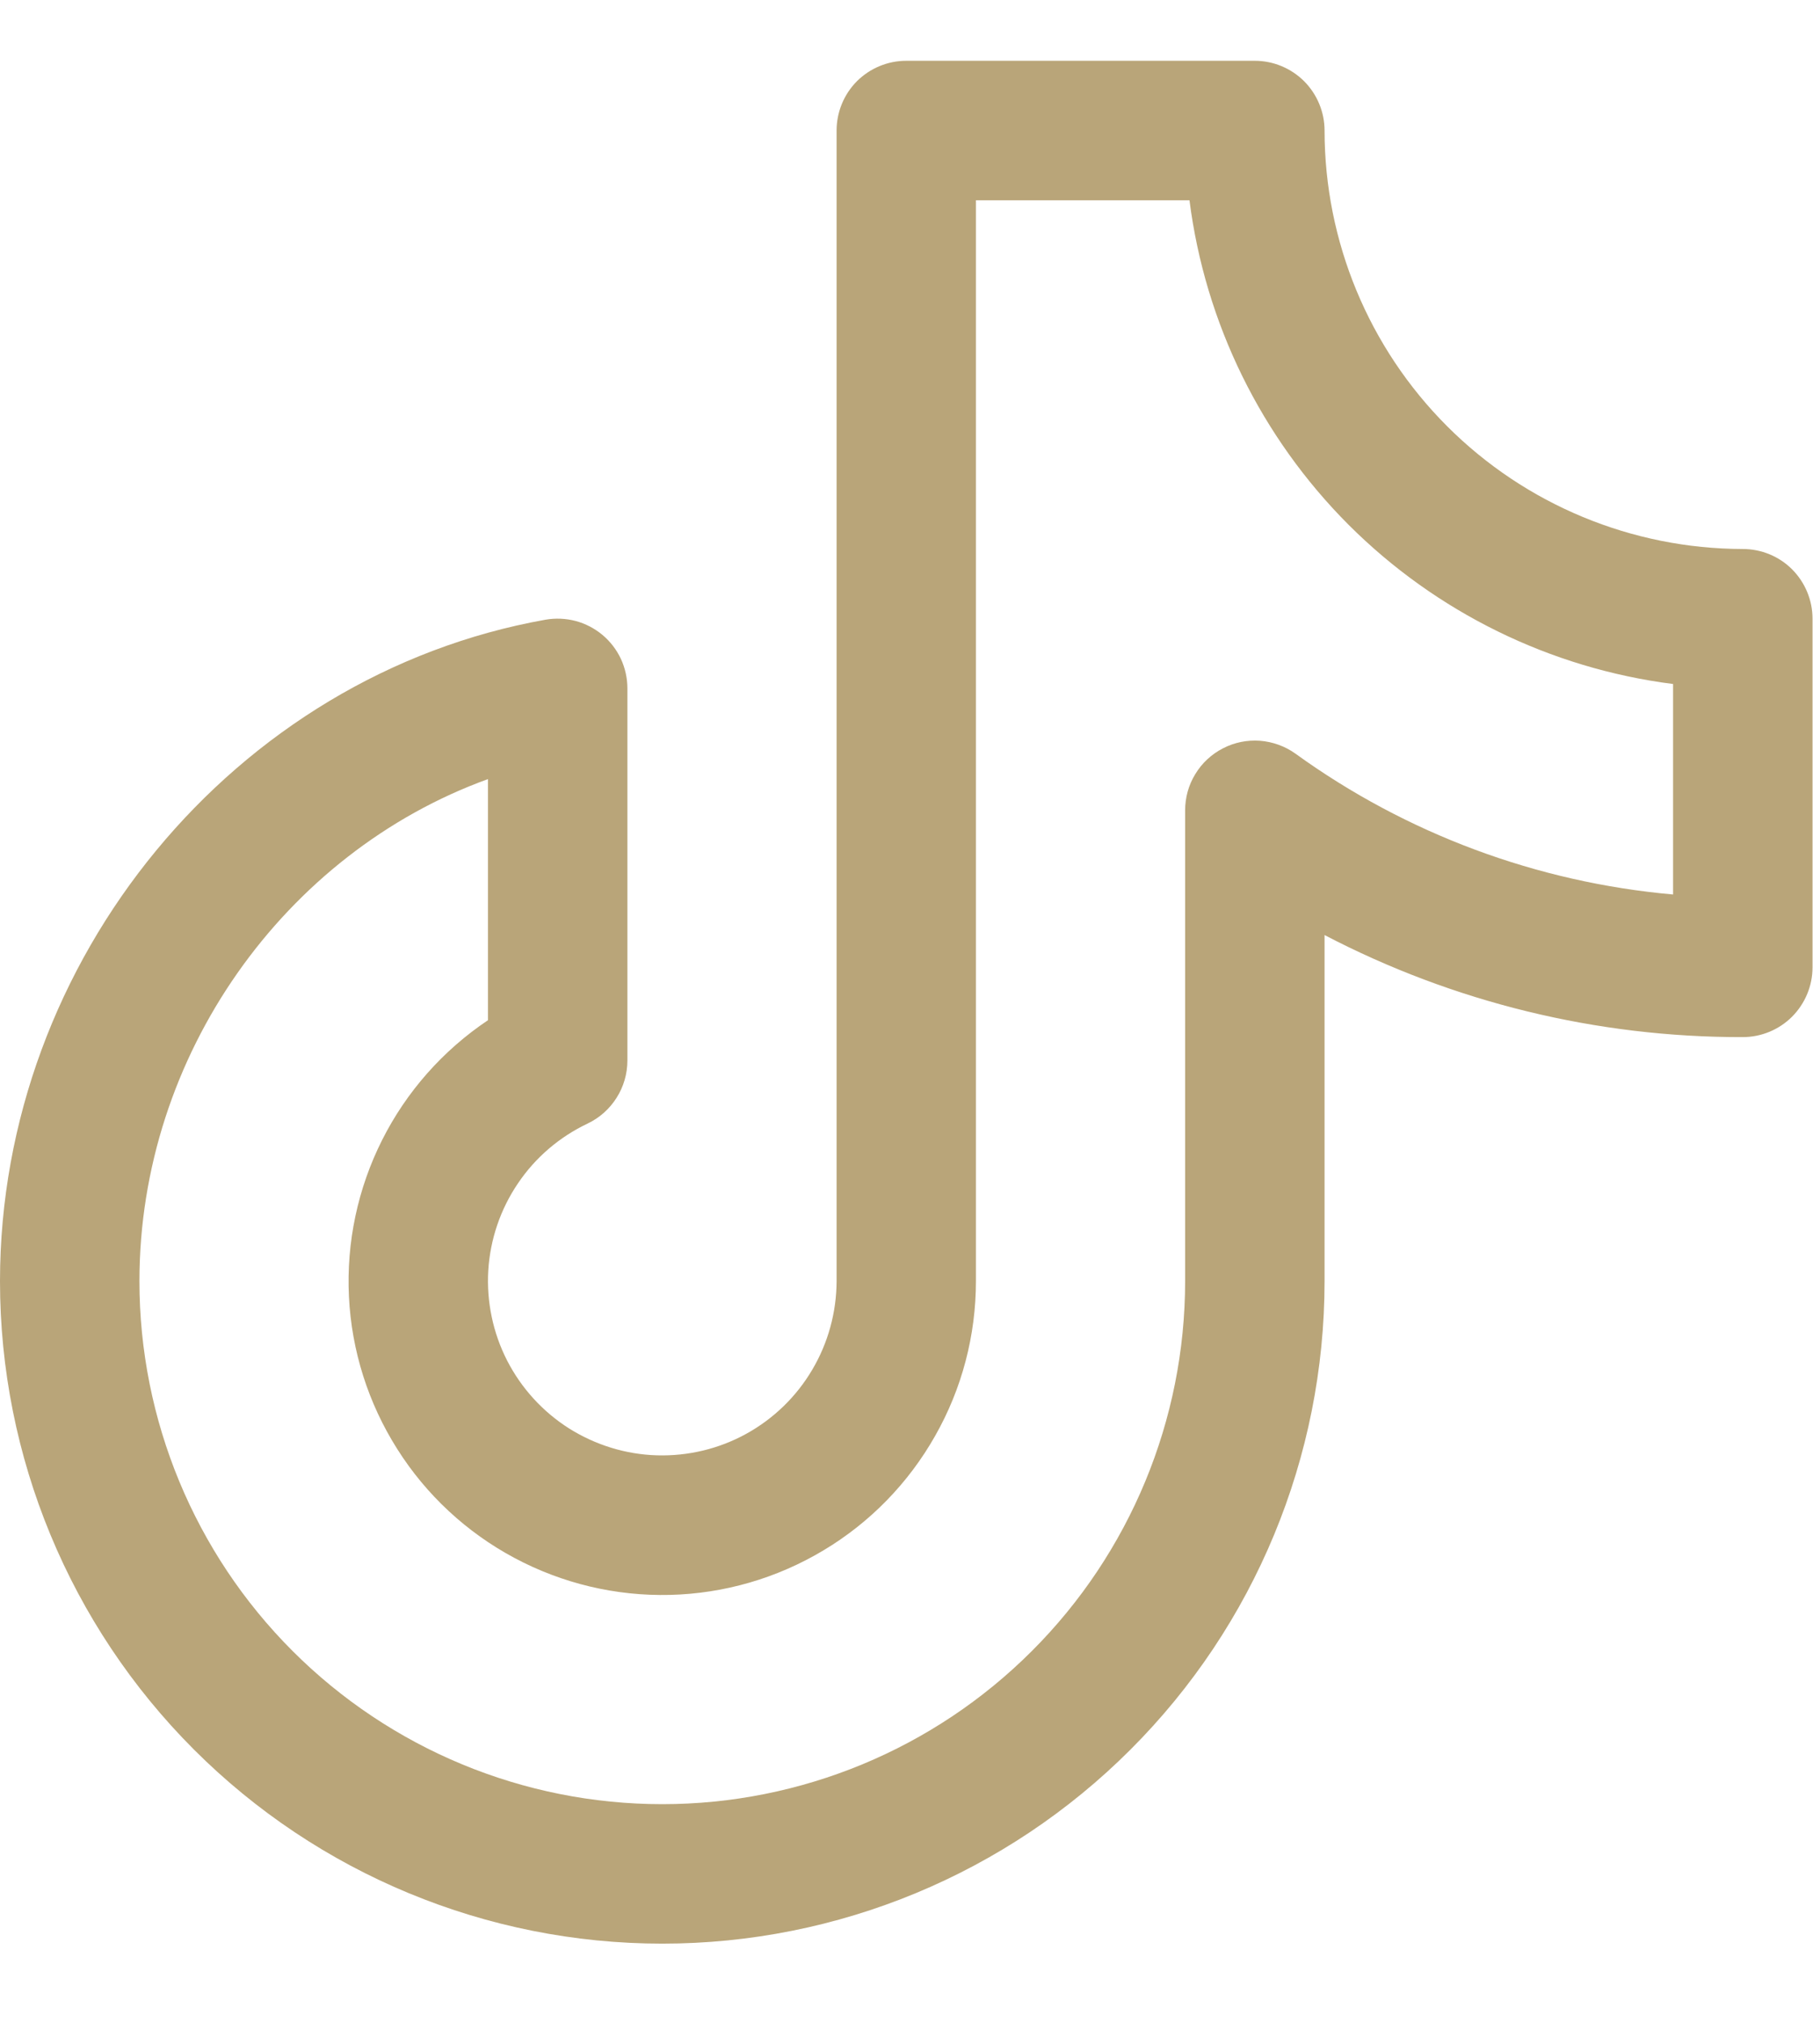 <svg width="18" height="20" viewBox="0 0 18 20" fill="none" xmlns="http://www.w3.org/2000/svg">
<path id="Vector" d="M17.236 5.428C16.14 5.426 15.088 4.99 14.313 4.215C13.537 3.439 13.101 2.388 13.1 1.291C13.1 1.108 13.027 0.933 12.898 0.803C12.768 0.674 12.593 0.601 12.41 0.601H8.963C8.78 0.601 8.605 0.674 8.475 0.803C8.346 0.933 8.274 1.108 8.274 1.291V12.667C8.273 12.975 8.19 13.278 8.033 13.543C7.876 13.809 7.651 14.027 7.381 14.176C7.111 14.325 6.805 14.398 6.497 14.389C6.189 14.38 5.889 14.287 5.628 14.123C5.368 13.958 5.156 13.726 5.015 13.451C4.875 13.177 4.811 12.869 4.829 12.562C4.848 12.254 4.949 11.956 5.122 11.701C5.294 11.445 5.533 11.241 5.811 11.109C5.929 11.053 6.029 10.964 6.098 10.854C6.168 10.744 6.205 10.616 6.205 10.486V6.806C6.205 6.706 6.183 6.606 6.141 6.515C6.098 6.423 6.036 6.343 5.959 6.278C5.881 6.213 5.791 6.166 5.694 6.14C5.596 6.114 5.494 6.11 5.395 6.127C2.319 6.675 0 9.487 0 12.667C0 14.404 0.69 16.07 1.918 17.298C3.147 18.527 4.813 19.217 6.55 19.217C8.287 19.217 9.953 18.527 11.181 17.298C12.41 16.07 13.1 14.404 13.1 12.667V9.245C14.377 9.911 15.796 10.257 17.236 10.254C17.419 10.254 17.595 10.181 17.724 10.052C17.853 9.922 17.926 9.747 17.926 9.564V6.117C17.926 5.934 17.853 5.759 17.724 5.629C17.595 5.5 17.419 5.428 17.236 5.428ZM16.547 8.844C15.2 8.724 13.909 8.244 12.813 7.452C12.71 7.378 12.588 7.334 12.461 7.324C12.335 7.315 12.208 7.34 12.095 7.399C11.982 7.457 11.887 7.545 11.822 7.653C11.755 7.761 11.721 7.886 11.721 8.013V12.667C11.721 14.038 11.176 15.354 10.206 16.323C9.237 17.293 7.921 17.838 6.55 17.838C5.178 17.838 3.863 17.293 2.893 16.323C1.924 15.354 1.379 14.038 1.379 12.667C1.379 10.435 2.813 8.433 4.826 7.703V10.087C4.381 10.385 4.02 10.793 3.779 11.272C3.538 11.751 3.425 12.284 3.451 12.819C3.477 13.355 3.642 13.874 3.929 14.327C4.215 14.78 4.615 15.151 5.087 15.403C5.56 15.656 6.09 15.782 6.626 15.769C7.162 15.756 7.685 15.604 8.145 15.328C8.605 15.053 8.985 14.663 9.249 14.196C9.514 13.73 9.652 13.203 9.652 12.667V1.98H11.764C11.919 3.195 12.473 4.323 13.338 5.189C14.204 6.054 15.333 6.608 16.547 6.763V8.844Z" fill="#B9A579"/>
</svg>
